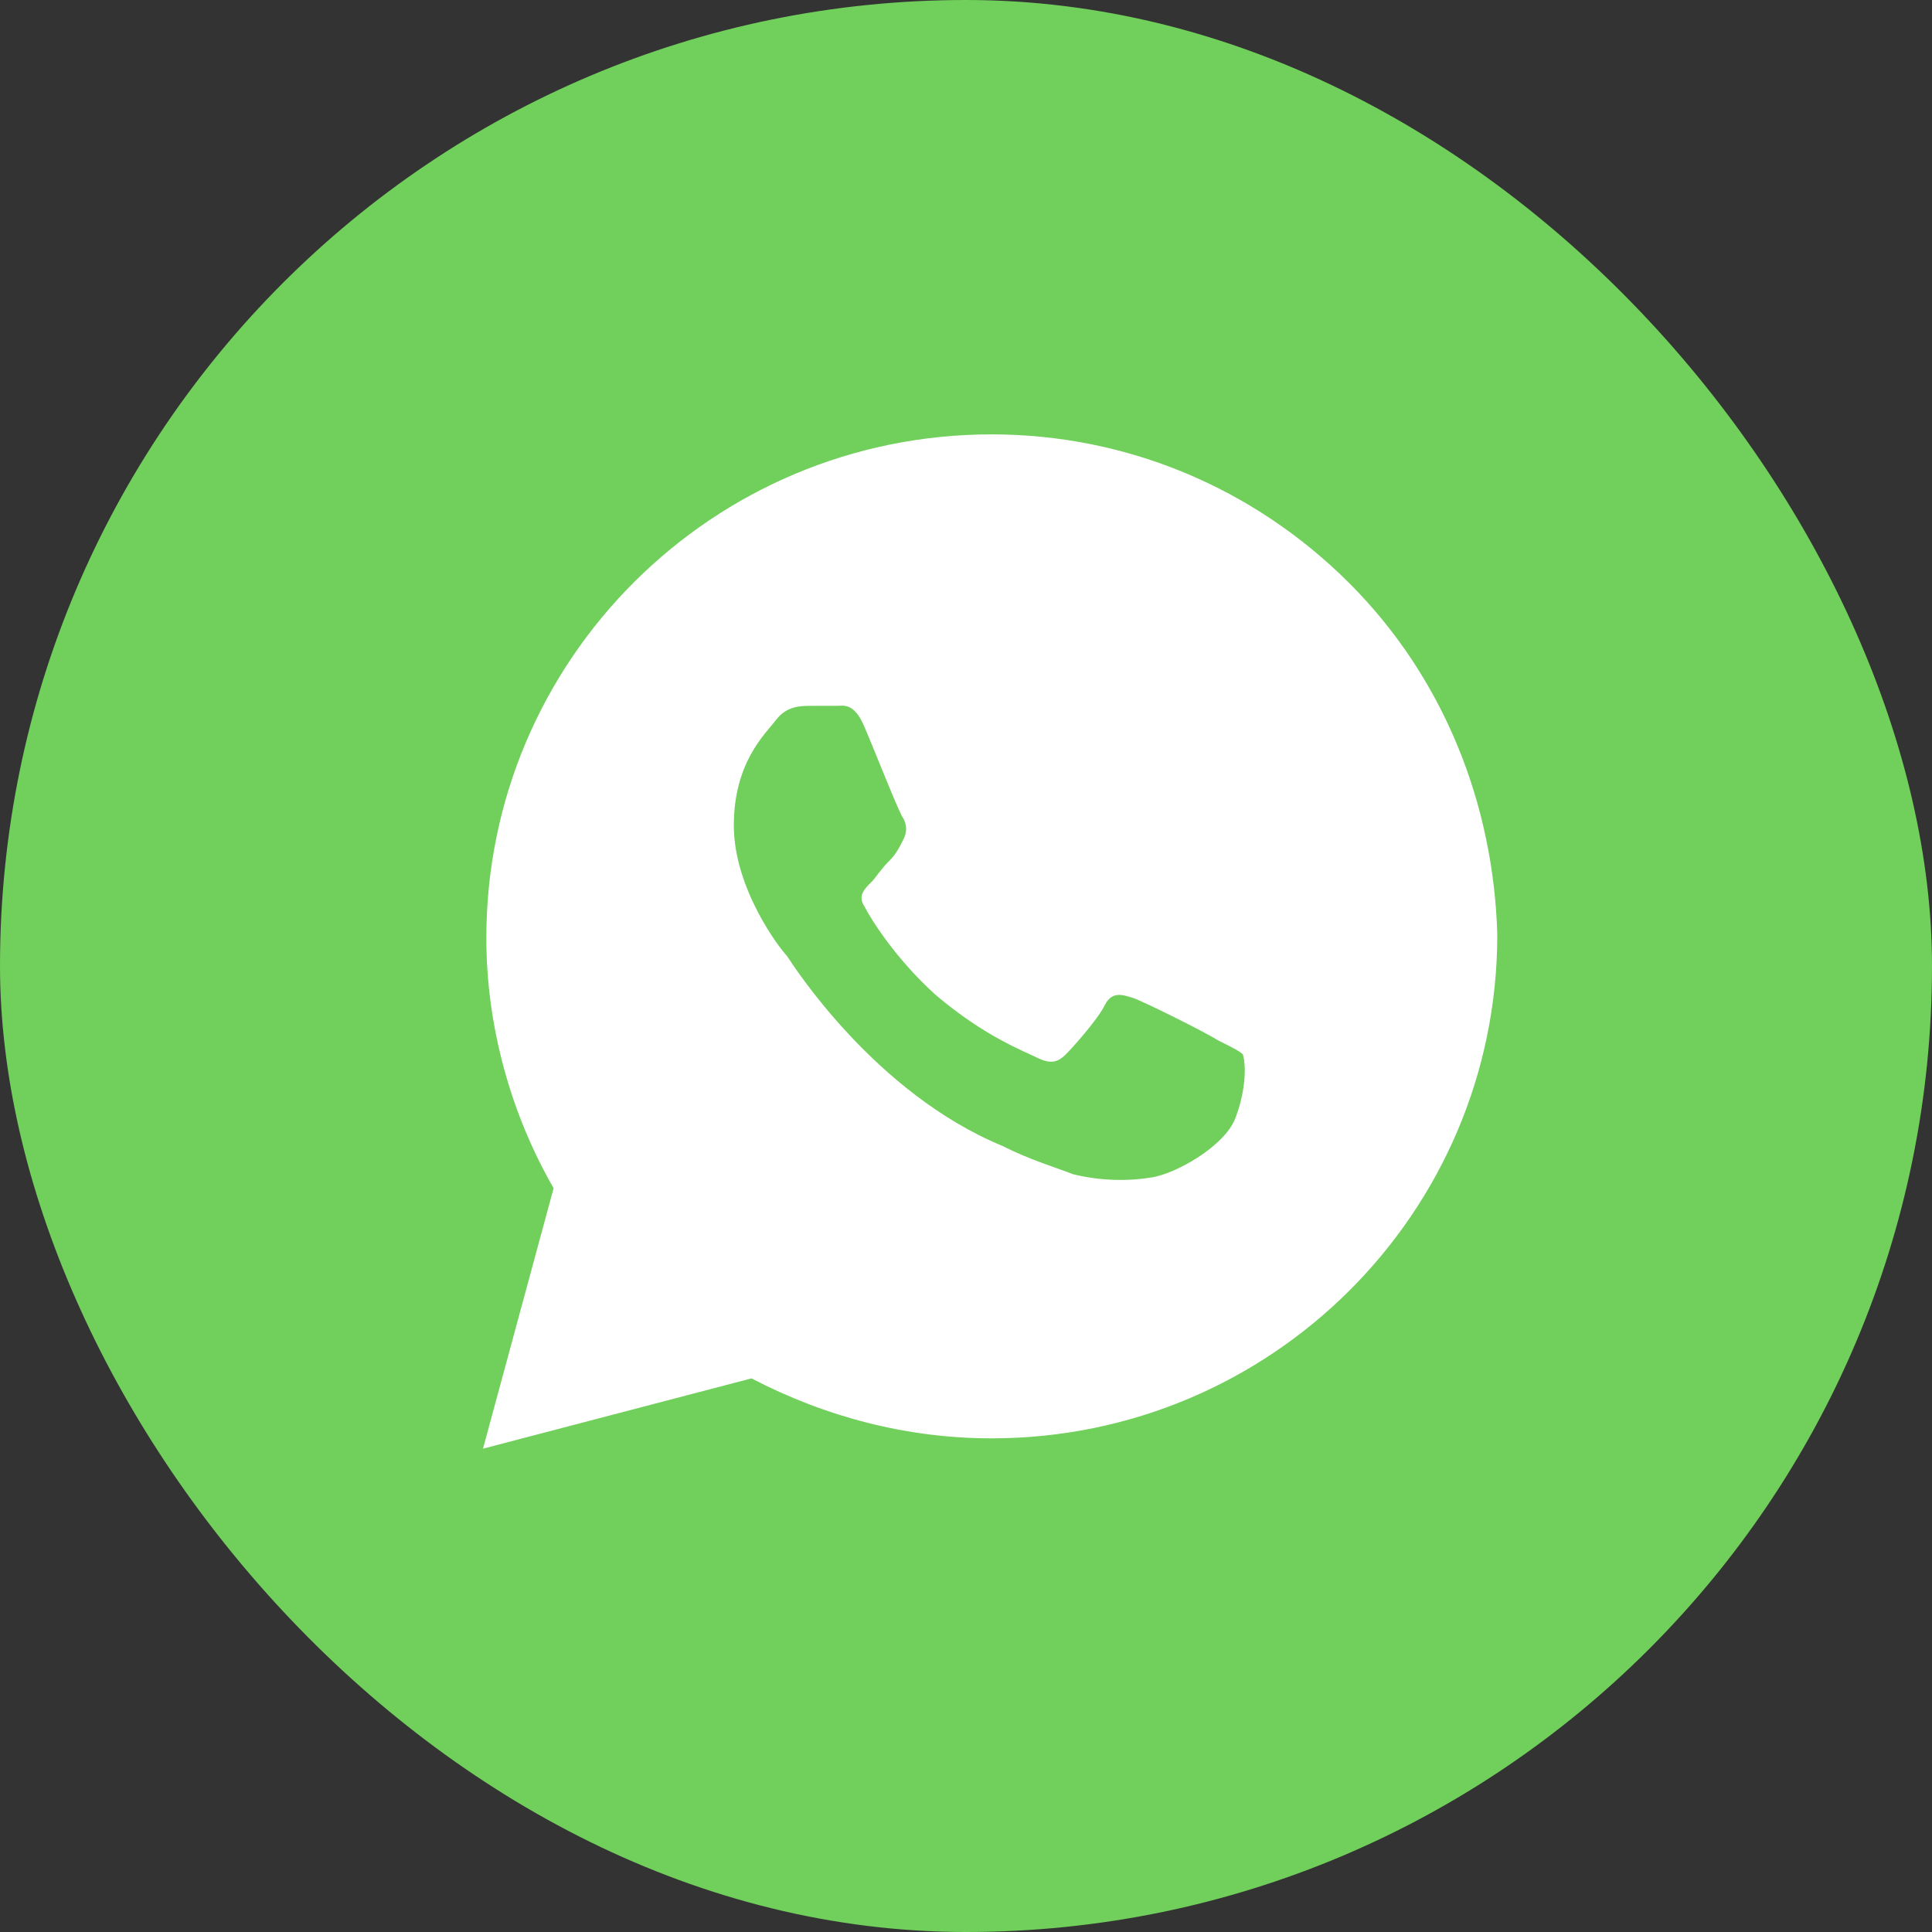 <?xml version="1.0" encoding="UTF-8"?> <svg xmlns="http://www.w3.org/2000/svg" xmlns:xlink="http://www.w3.org/1999/xlink" width="58" height="58" viewBox="0 0 58 58" fill="none"><rect x="0" y="0" width="58" height="58" fill="#333333" stroke="none"/><desc> Created with Pixso. </desc><defs></defs><rect rx="29" width="58" height="58" fill="#71CF5B" fill-opacity="1"></rect><path d="M40.49 17.49C37.62 14.63 33.8 13.04 29.77 13.04C21.39 13.04 14.6 19.81 14.6 28.16C14.6 30.81 15.34 33.45 16.62 35.67L14.5 43.49L22.56 41.38C24.79 42.54 27.23 43.18 29.77 43.18C38.15 43.18 44.95 36.41 44.95 28.06C44.84 24.15 43.35 20.34 40.49 17.49ZM37.09 33.56C36.78 34.4 35.29 35.25 34.55 35.35C33.91 35.46 33.06 35.46 32.21 35.25C31.68 35.04 30.94 34.83 30.09 34.4C26.27 32.82 23.83 29.01 23.62 28.69C23.41 28.48 22.03 26.68 22.03 24.78C22.03 22.88 22.98 22.03 23.3 21.61C23.62 21.19 24.04 21.19 24.36 21.19C24.57 21.19 24.89 21.19 25.1 21.19C25.32 21.19 25.64 21.08 25.95 21.82C26.27 22.56 27.01 24.46 27.12 24.57C27.23 24.78 27.23 24.99 27.12 25.2C27.01 25.42 26.91 25.63 26.7 25.84C26.48 26.05 26.27 26.37 26.17 26.47C25.95 26.68 25.74 26.9 25.95 27.21C26.17 27.64 26.91 28.8 28.08 29.86C29.56 31.12 30.73 31.55 31.15 31.76C31.58 31.97 31.79 31.86 32 31.65C32.21 31.44 32.96 30.6 33.17 30.17C33.38 29.75 33.7 29.86 34.02 29.96C34.34 30.07 36.25 31.02 36.56 31.23C36.99 31.44 37.2 31.55 37.31 31.65C37.41 31.97 37.41 32.71 37.09 33.56Z" fill="#FFFFFF" fill-opacity="1" fill-rule="nonzero"></path></svg> 